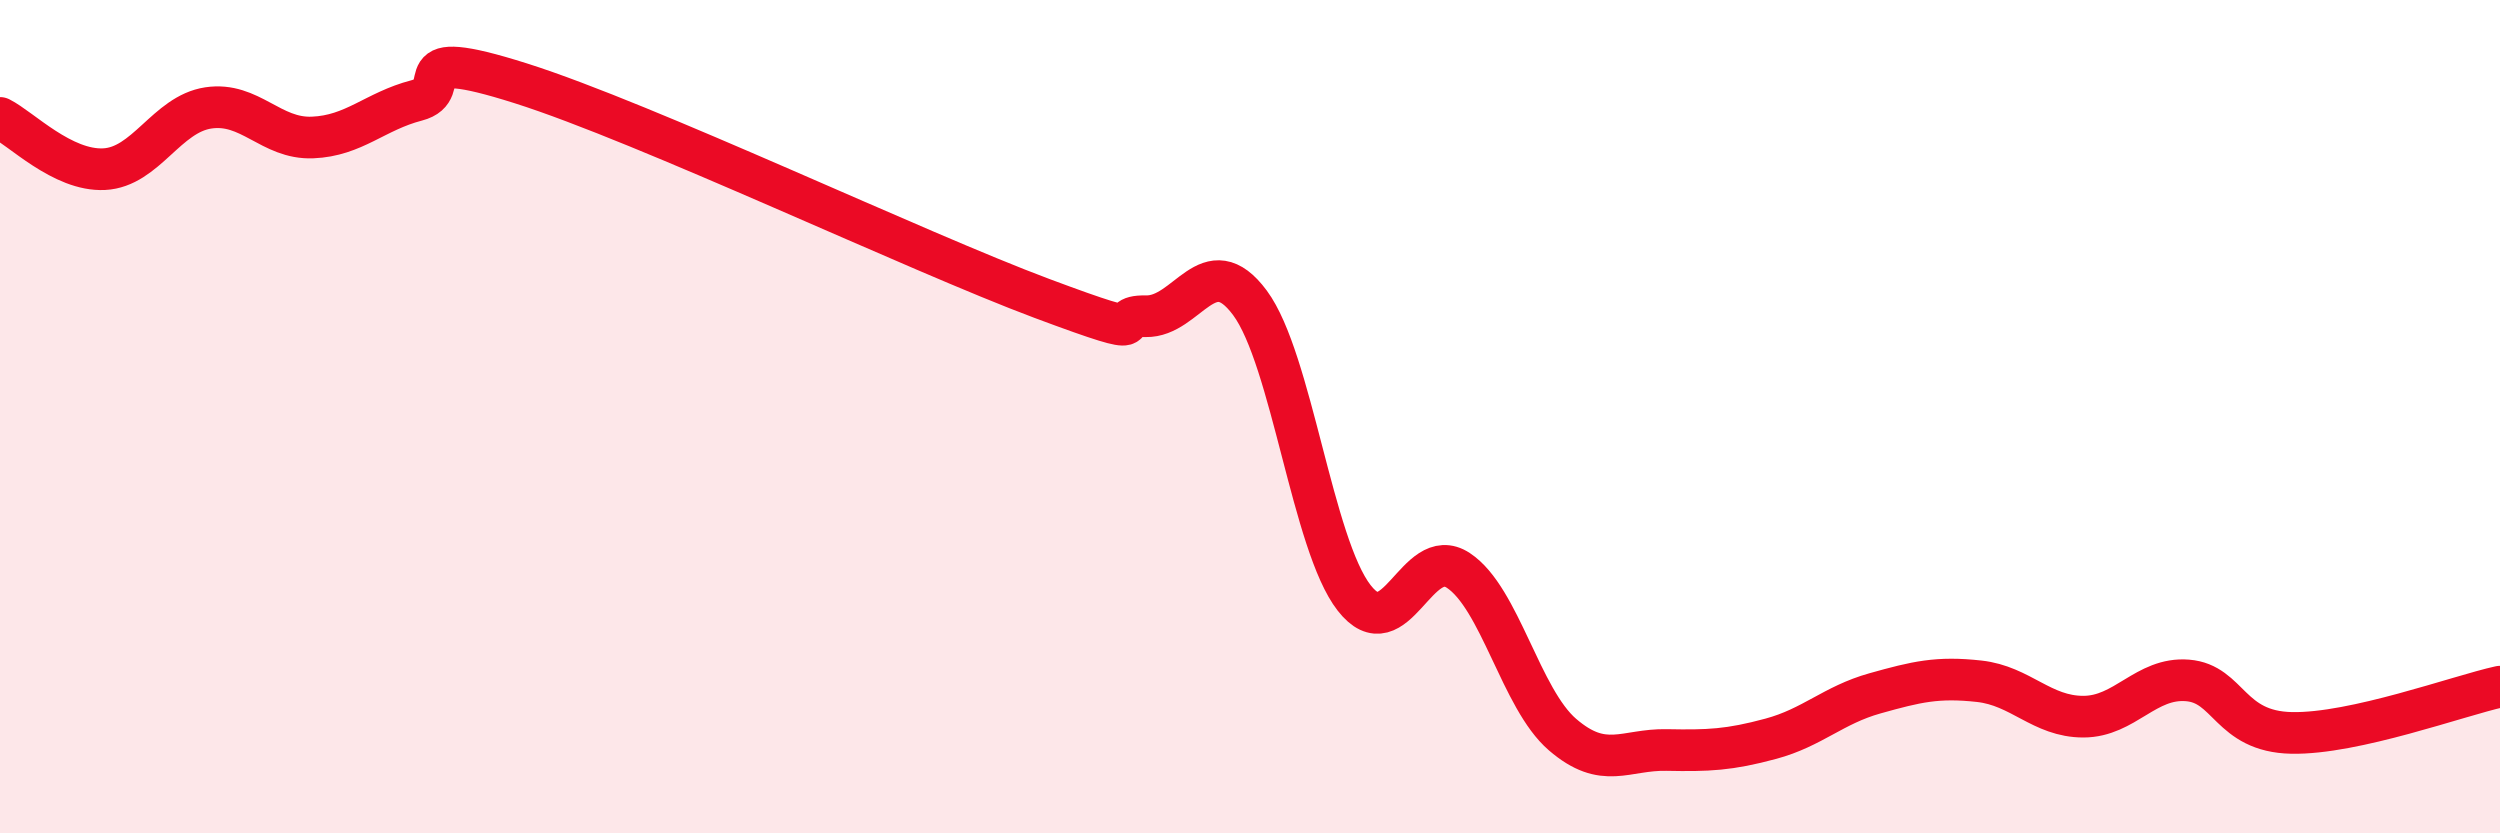 
    <svg width="60" height="20" viewBox="0 0 60 20" xmlns="http://www.w3.org/2000/svg">
      <path
        d="M 0,2.83 C 0.5,3.08 1.5,4.11 2.5,4.06 C 3.5,4.01 4,2.74 5,2.59 C 6,2.44 6.5,3.34 7.5,3.3 C 8.5,3.26 9,2.67 10,2.41 C 11,2.15 9.5,1.05 12.5,2 C 15.5,2.95 22,6.04 25,7.16 C 28,8.28 26.5,7.57 27.5,7.59 C 28.5,7.61 29,5.92 30,7.27 C 31,8.62 31.5,13.07 32.5,14.35 C 33.5,15.63 34,13.03 35,13.69 C 36,14.35 36.5,16.77 37.5,17.63 C 38.5,18.49 39,17.98 40,18 C 41,18.02 41.5,18 42.5,17.73 C 43.5,17.46 44,16.92 45,16.64 C 46,16.36 46.5,16.24 47.5,16.35 C 48.5,16.46 49,17.2 50,17.2 C 51,17.2 51.5,16.25 52.5,16.33 C 53.5,16.41 53.5,17.56 55,17.59 C 56.5,17.62 59,16.7 60,16.48L60 20L0 20Z"
        fill="#EB0A25"
        opacity="0.1"
        stroke-linecap="round"
        stroke-linejoin="round"
      />
      <path
        d="M 0,2.83 C 0.5,3.08 1.5,4.11 2.5,4.06 C 3.5,4.01 4,2.74 5,2.59 C 6,2.44 6.5,3.34 7.5,3.3 C 8.5,3.26 9,2.67 10,2.41 C 11,2.15 9.5,1.05 12.5,2 C 15.5,2.95 22,6.04 25,7.16 C 28,8.28 26.5,7.57 27.5,7.59 C 28.5,7.61 29,5.92 30,7.27 C 31,8.62 31.5,13.07 32.5,14.35 C 33.5,15.63 34,13.03 35,13.69 C 36,14.35 36.5,16.77 37.5,17.63 C 38.5,18.49 39,17.98 40,18 C 41,18.02 41.5,18 42.5,17.73 C 43.5,17.46 44,16.92 45,16.64 C 46,16.36 46.5,16.24 47.5,16.35 C 48.5,16.46 49,17.2 50,17.2 C 51,17.2 51.5,16.25 52.5,16.33 C 53.5,16.41 53.5,17.56 55,17.59 C 56.5,17.62 59,16.7 60,16.48"
        stroke="#EB0A25"
        stroke-width="1"
        fill="none"
        stroke-linecap="round"
        stroke-linejoin="round"
      />
    </svg>
  